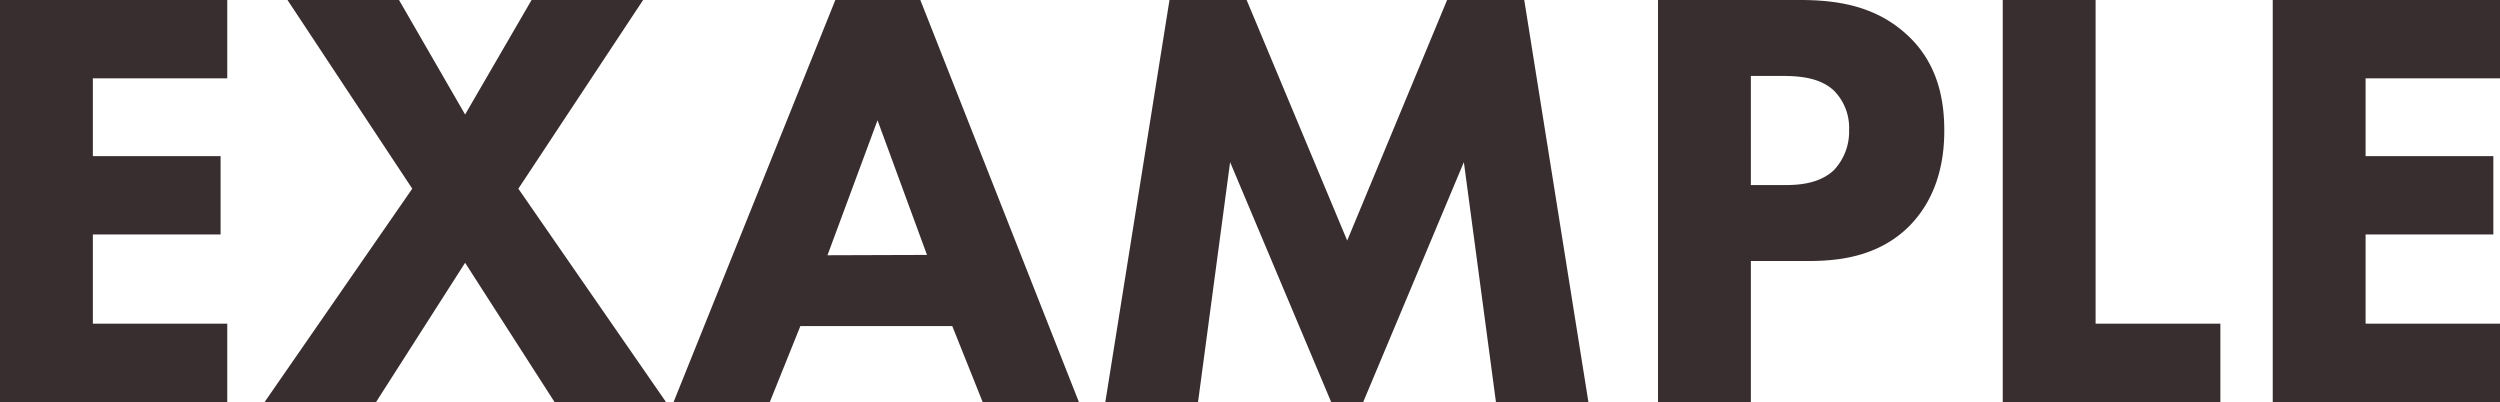 <svg xmlns="http://www.w3.org/2000/svg" viewBox="0 0 311.76 50.13"><defs><style>.cls-1{fill:#392e2f;}</style></defs><g id="レイヤー_2" data-name="レイヤー 2"><g id="レイヤー_1-2" data-name="レイヤー 1"><path class="cls-1" d="M28.34,9.77H11.58v9.7H27.51v9.77H11.58V40.36H28.34v9.77H0V0H28.34Z"/><path class="cls-1" d="M51.41,23.53,35.85,0H49.76L58,14.28,66.29,0H80.2L64.64,23.53l18.41,26.6H69.15L58,32.77,46.9,50.13H33Z"/><path class="cls-1" d="M118.75,40.66H99.81L96,50.13H84L104.17,0h10.6l19.77,50.13h-12Zm-3.15-8.87L109.43,15l-6.24,16.83Z"/><path class="cls-1" d="M137.84,50.13l8-50.13h9.62L168,30,180.46,0h9.62l8,50.13H186.55l-4-29.91L170,50.13H166L153.4,20.22l-4,29.91Z"/><path class="cls-1" d="M224.43,0c4.35,0,9.17.6,13.15,4.13,4.28,3.76,4.88,8.72,4.88,12.18,0,6.31-2.4,9.85-4.28,11.8-4,4.06-9.24,4.44-12.78,4.44h-7.06V50.13H206.76V0Zm-6.09,23.08h4.13c1.58,0,4.36-.08,6.24-1.88a7,7,0,0,0,1.88-5,6.6,6.6,0,0,0-1.88-4.89C227,9.7,224.5,9.47,222.25,9.47h-3.91Z"/><path class="cls-1" d="M261.33,0V40.36h15.56v9.77H249.75V0Z"/><path class="cls-1" d="M311.76,9.77H295v9.7h15.93v9.77H295V40.36h16.76v9.77H283.42V0h28.34Z"/></g></g></svg>